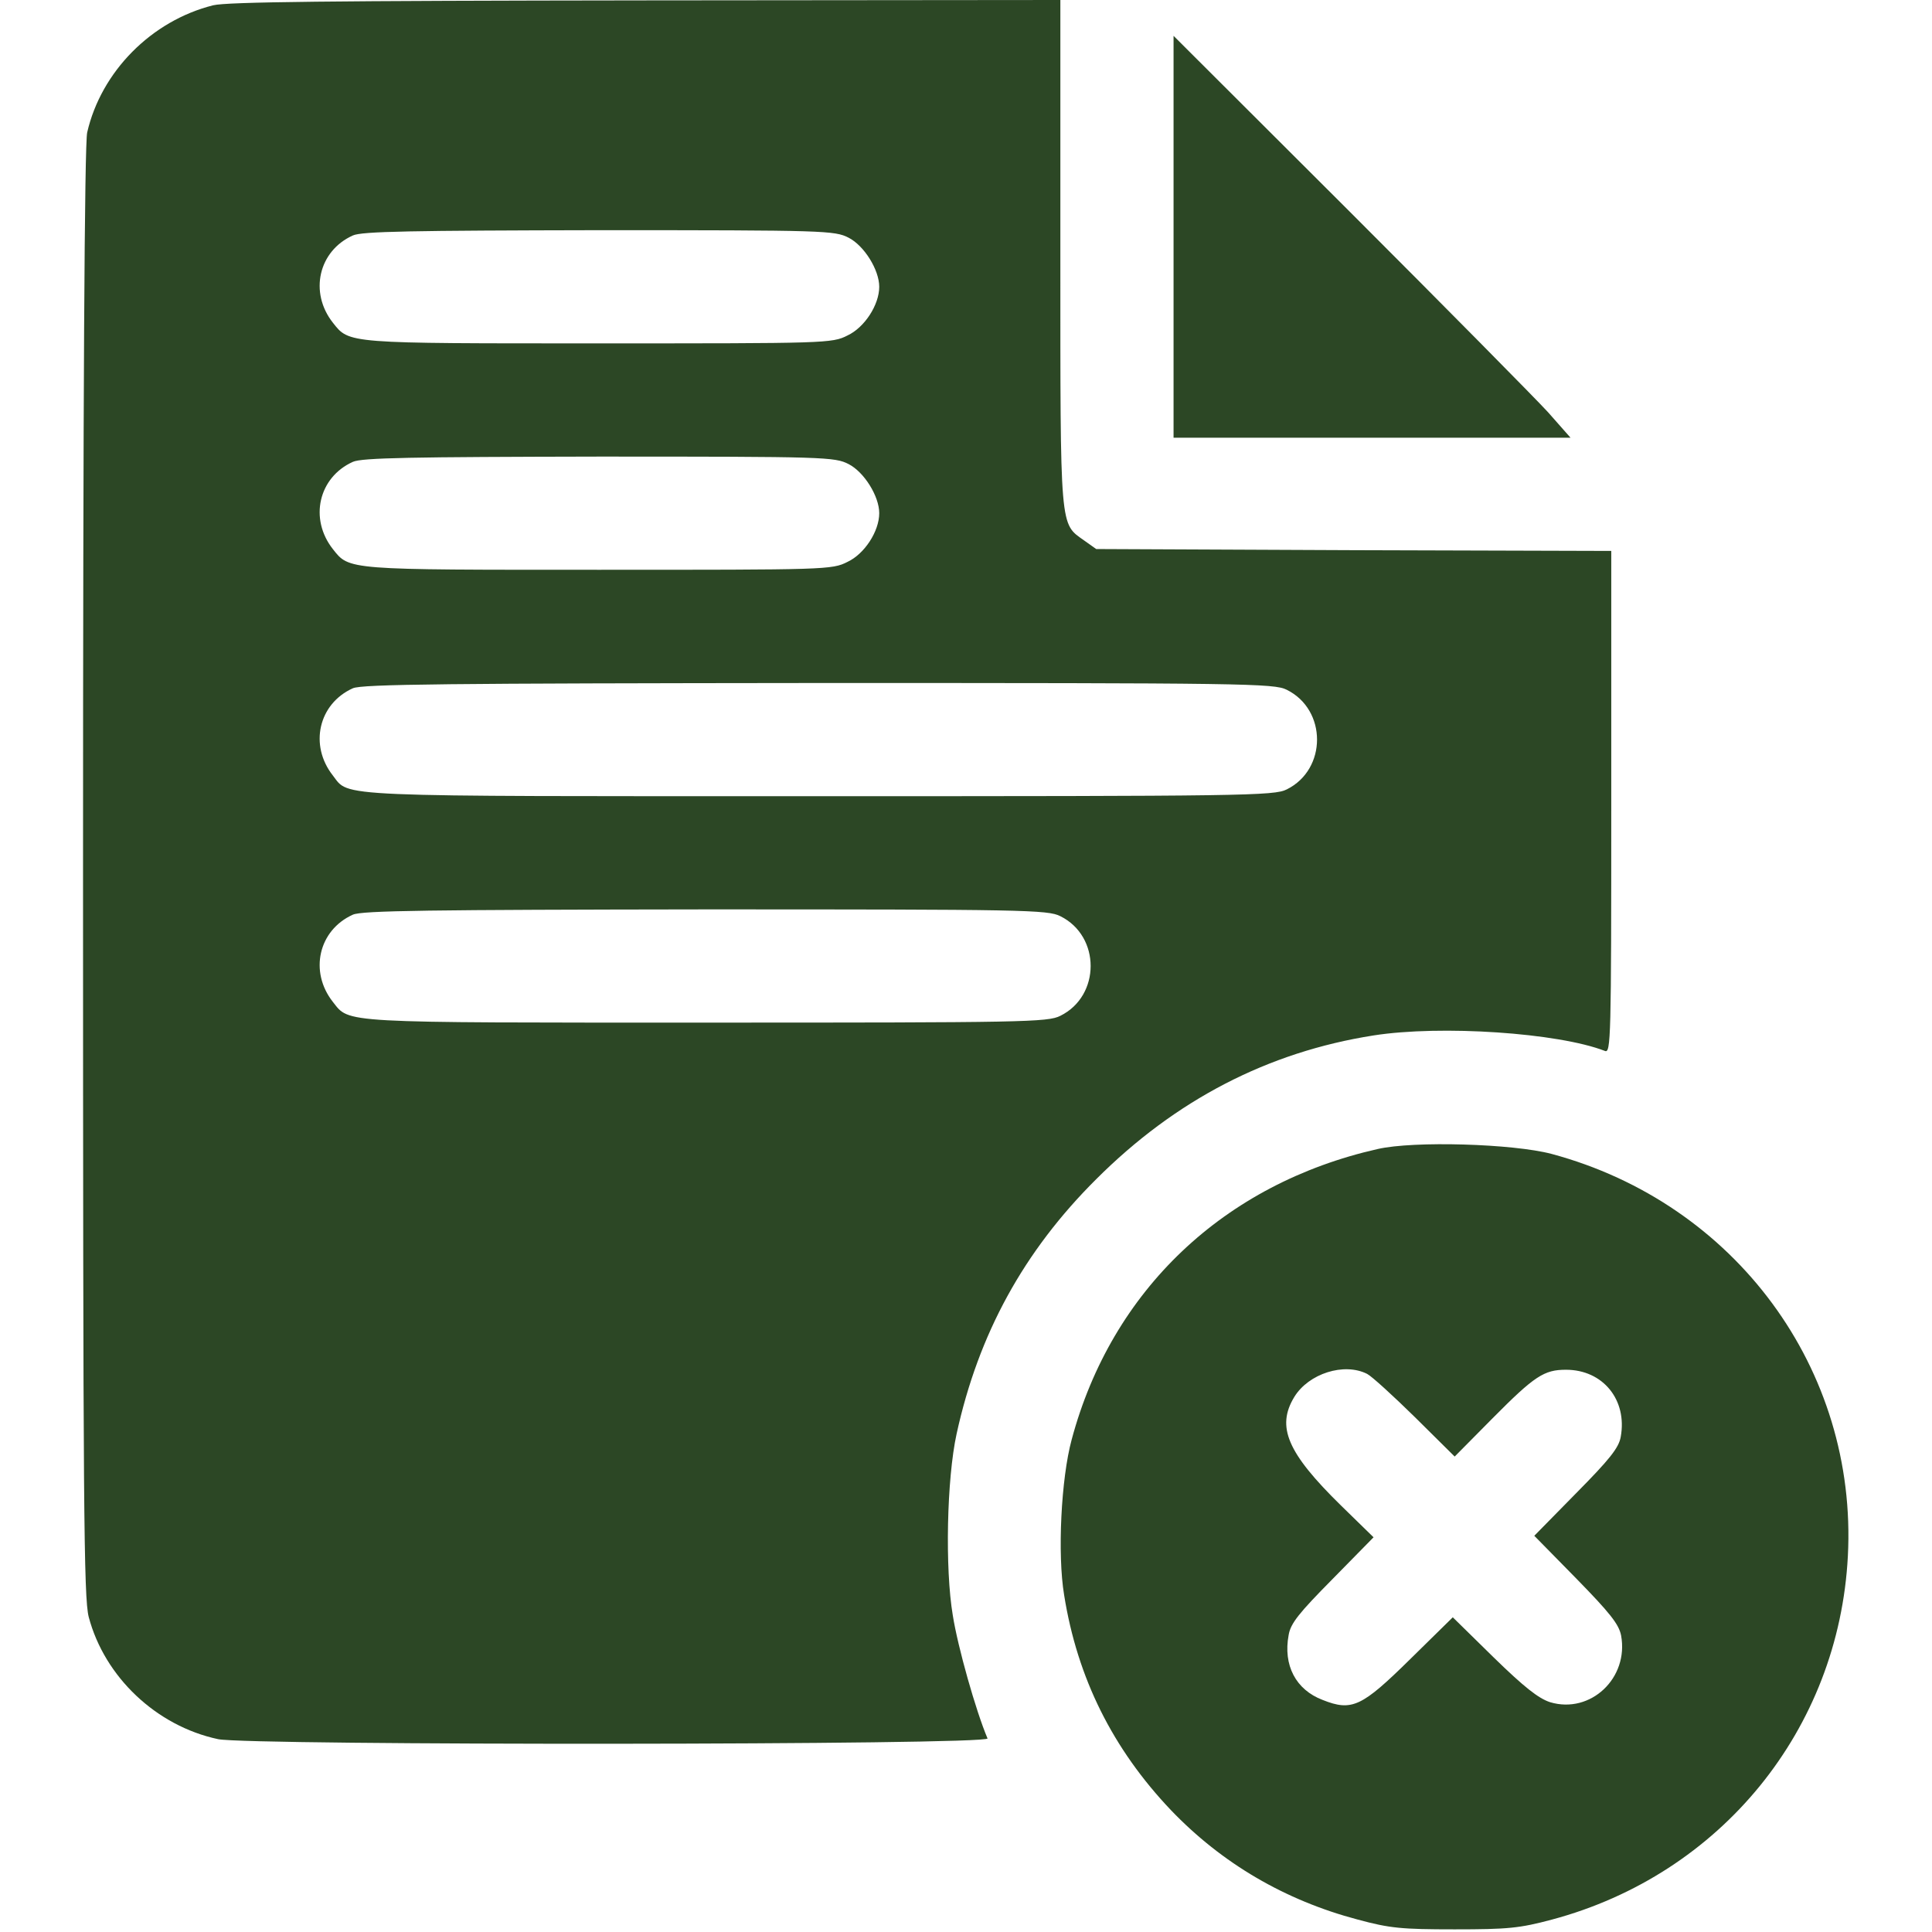 <?xml version="1.0" encoding="UTF-8"?> <svg xmlns="http://www.w3.org/2000/svg" width="100" height="100" viewBox="0 0 100 100" fill="none"><path d="M11.036 0.273C7.833 1.074 5.235 3.711 4.513 6.855C4.376 7.422 4.298 20.605 4.298 45.117C4.298 78.203 4.337 82.676 4.591 83.691C5.411 86.797 8.087 89.336 11.29 90.019C12.872 90.352 51.251 90.332 51.114 89.981C50.509 88.555 49.571 85.234 49.317 83.613C48.907 81.191 49.005 76.543 49.513 74.219C50.645 69.043 52.989 64.766 56.739 61.035C60.841 56.934 65.626 54.453 71.095 53.594C74.591 53.047 80.645 53.457 83.067 54.395C83.38 54.531 83.399 53.828 83.399 41.523V28.516L70.079 28.477L56.739 28.418L56.134 27.988C54.845 27.07 54.884 27.598 54.884 13.105V2.28882e-05L33.458 0.02C16.993 0.039 11.778 0.098 11.036 0.273ZM43.927 12.305C44.727 12.715 45.509 13.965 45.509 14.844C45.509 15.781 44.747 16.953 43.868 17.363C43.067 17.773 42.755 17.773 30.997 17.773C17.911 17.773 18.087 17.793 17.227 16.699C15.997 15.137 16.485 12.988 18.263 12.188C18.731 11.973 21.31 11.934 31.017 11.914C42.735 11.914 43.204 11.934 43.927 12.305ZM43.927 24.023C44.727 24.434 45.509 25.684 45.509 26.562C45.509 27.5 44.747 28.672 43.868 29.082C43.067 29.492 42.755 29.492 30.997 29.492C17.911 29.492 18.087 29.512 17.227 28.418C15.997 26.855 16.485 24.707 18.263 23.906C18.731 23.691 21.31 23.652 31.017 23.633C42.735 23.633 43.204 23.652 43.927 24.023ZM66.603 35.703C68.692 36.738 68.692 39.824 66.603 40.859C65.958 41.191 64.395 41.211 42.423 41.211C16.915 41.211 18.106 41.27 17.227 40.137C15.997 38.574 16.485 36.426 18.263 35.625C18.731 35.41 23.204 35.371 42.384 35.352C64.415 35.352 65.958 35.371 66.603 35.703ZM54.884 47.422C56.974 48.457 56.974 51.543 54.884 52.578C54.239 52.91 52.97 52.93 36.563 52.93C17.442 52.93 18.106 52.969 17.227 51.855C15.997 50.293 16.485 48.145 18.263 47.344C18.731 47.129 22.227 47.09 36.524 47.07C52.97 47.07 54.239 47.09 54.884 47.422Z" fill="#2C4725"></path><path d="M60.743 12.266V22.656H71.016H81.29L80.118 21.328C79.454 20.605 74.844 15.938 69.844 10.938L60.743 1.855V12.266Z" fill="#2C4725"></path><path d="M71.309 59.473C63.36 61.27 57.54 66.777 55.47 74.512C54.923 76.523 54.727 80.449 55.079 82.559C55.763 86.856 57.599 90.527 60.606 93.691C63.243 96.445 66.505 98.359 70.274 99.356C71.934 99.805 72.54 99.863 75.294 99.863C78.048 99.863 78.653 99.805 80.333 99.356C89.083 97.012 95.177 89.512 95.645 80.547C96.153 70.879 89.825 62.285 80.313 59.727C78.321 59.199 73.184 59.043 71.309 59.473ZM70.763 71.113C70.997 71.231 72.11 72.246 73.243 73.359L75.294 75.391L77.247 73.418C79.434 71.211 79.923 70.898 81.055 70.898C82.97 70.898 84.239 72.461 83.888 74.375C83.79 74.941 83.302 75.547 81.583 77.285L79.415 79.492L81.583 81.699C83.321 83.477 83.79 84.062 83.907 84.648C84.317 86.856 82.325 88.731 80.235 88.106C79.63 87.91 78.888 87.324 77.305 85.781L75.196 83.711L72.989 85.879C70.489 88.34 69.981 88.594 68.458 87.988C67.071 87.461 66.407 86.191 66.7 84.629C66.798 84.023 67.247 83.477 68.966 81.738L71.095 79.57L69.415 77.93C66.622 75.195 66.055 73.848 66.993 72.305C67.735 71.094 69.571 70.508 70.763 71.113Z" fill="#2C4725"></path></svg> 